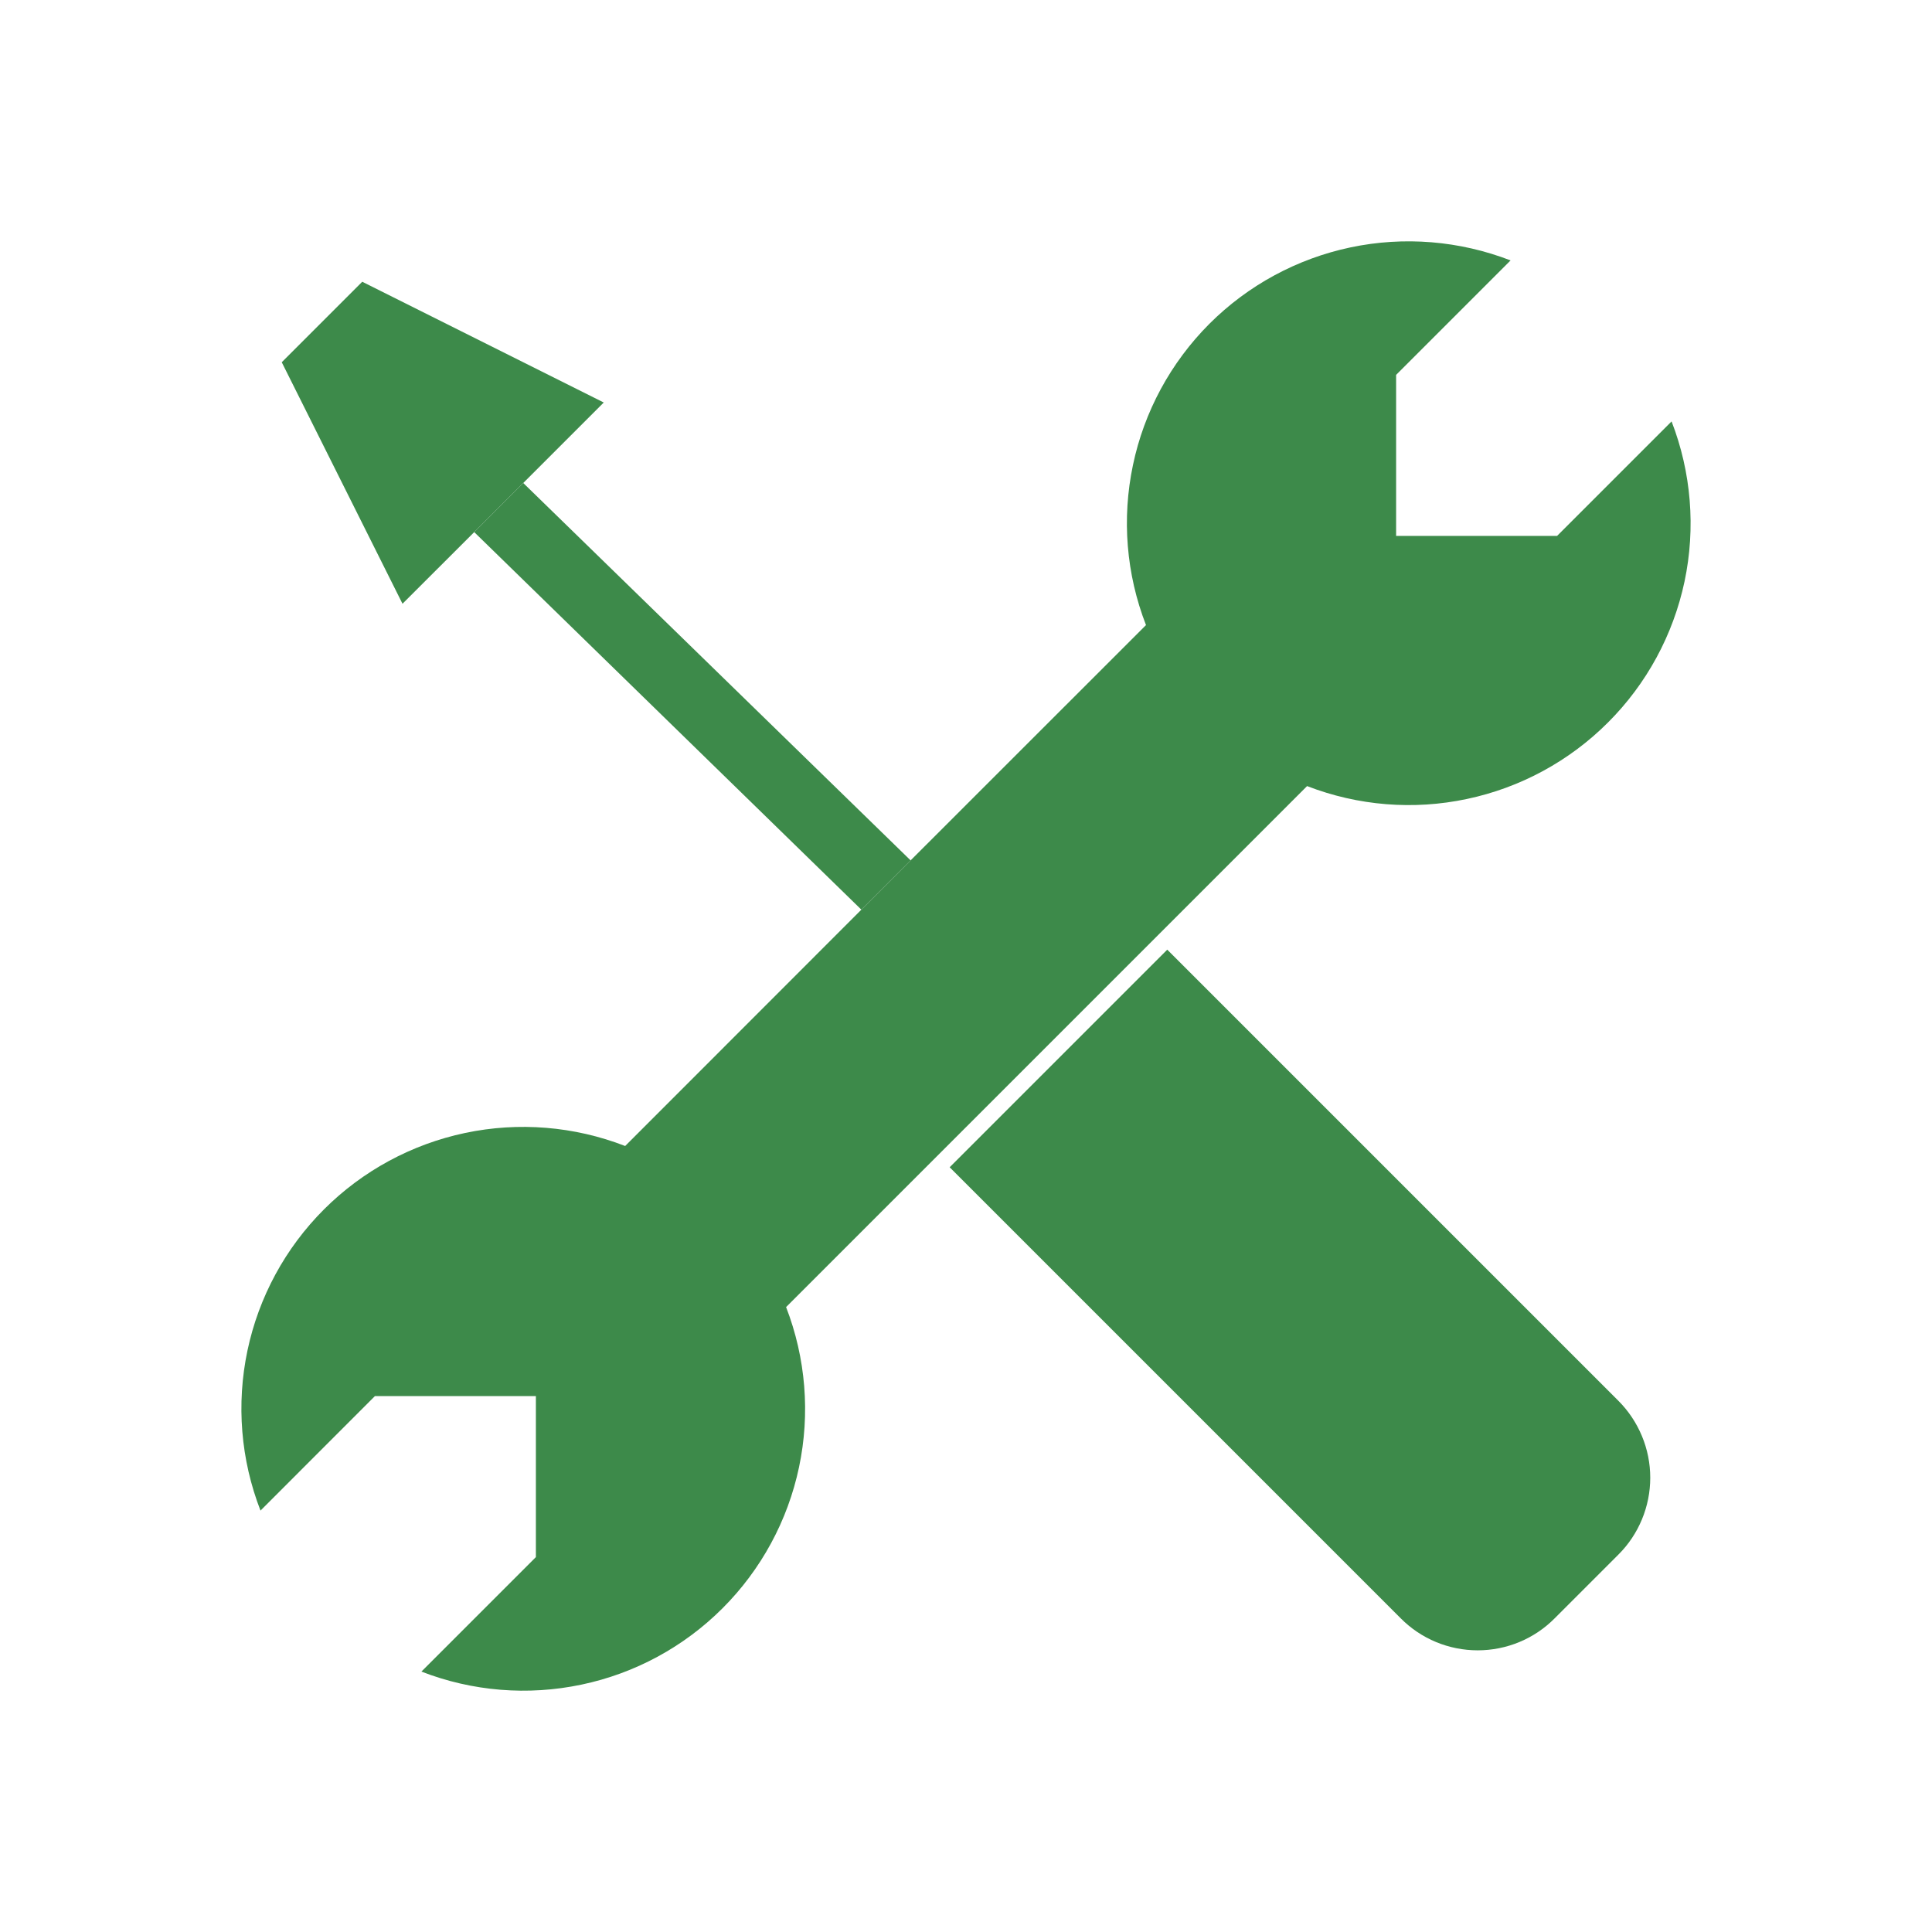 <?xml version="1.0" encoding="UTF-8"?> <svg xmlns="http://www.w3.org/2000/svg" width="24" height="24" viewBox="0 0 24 24" fill="none"><path d="M10.7 11.3L5.891 6.61L5.778 6.5M5 7.5L5.891 6.61L6.5 6L7.5 5L4.5 3.5L3.5 4.5L5 7.5ZM19.975 8.975C20.455 8.496 20.785 7.887 20.926 7.223C21.066 6.559 21.01 5.868 20.765 5.235L19.343 6.657H17.343V4.657L18.765 3.235C18.132 2.99 17.441 2.933 16.777 3.073C16.113 3.213 15.503 3.543 15.023 4.023C14.543 4.504 14.213 5.113 14.074 5.777C13.934 6.442 13.99 7.132 14.236 7.765L11.5 10.5L11.312 10.688L7.766 14.236C7.133 13.99 6.442 13.934 5.778 14.074C5.114 14.214 4.504 14.544 4.024 15.024C3.544 15.504 3.214 16.113 3.074 16.777C2.934 17.442 2.99 18.132 3.236 18.765L4.657 17.343H6.657V19.343L5.235 20.765C5.868 21.011 6.558 21.067 7.223 20.927C7.887 20.788 8.496 20.458 8.976 19.978C9.456 19.498 9.786 18.889 9.926 18.225C10.066 17.561 10.01 16.87 9.765 16.237L16.237 9.765C16.87 10.01 17.56 10.066 18.223 9.925C18.887 9.785 19.495 9.455 19.975 8.975Z" fill="#3D8A4A"></path><path d="M5.891 6.61L10.7 11.3L11.312 10.688L6.5 6L5.891 6.61Z" fill="#3D8A4A"></path><path d="M11.797 14.5L17.401 20.104C17.526 20.23 17.675 20.33 17.839 20.398C18.003 20.466 18.179 20.501 18.357 20.501C18.534 20.501 18.71 20.466 18.874 20.398C19.038 20.33 19.187 20.23 19.312 20.104L20.104 19.312C20.23 19.187 20.329 19.038 20.397 18.874C20.465 18.71 20.5 18.534 20.5 18.357C20.5 18.179 20.465 18.004 20.397 17.84C20.329 17.676 20.23 17.527 20.104 17.401L14.5 11.797" fill="#3D8A4A"></path></svg> 